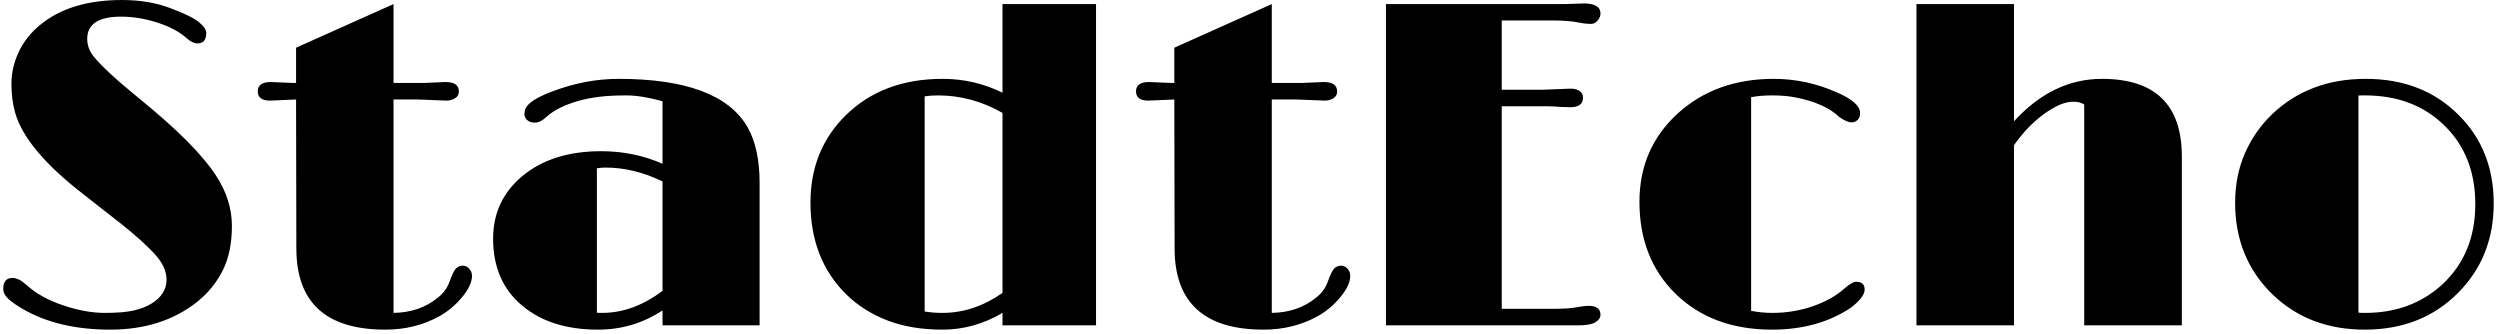 <svg xmlns="http://www.w3.org/2000/svg" version="1.1" xmlns:xlink="http://www.w3.org/1999/xlink" xmlns:svgjs="http://svgjs.dev/svgjs" width="2000" height="267" viewBox="0 0 2000 267"><g transform="matrix(1,0,0,1,-1.212,-1.646)"><svg viewBox="0 0 396 53" data-background-color="#ffffff" preserveAspectRatio="xMidYMid meet" height="267" width="2000" xmlns="http://www.w3.org/2000/svg" xmlns:xlink="http://www.w3.org/1999/xlink"><g id="tight-bounds" transform="matrix(1,0,0,1,0.24,0.327)"><svg viewBox="0 0 395.52 52.347" height="52.347" width="395.52"><g><svg viewBox="0 0 395.52 52.347" height="52.347" width="395.52"><g><svg viewBox="0 0 395.52 52.347" height="52.347" width="395.52"><g id="textblocktransform"><svg viewBox="0 0 395.52 52.347" height="52.347" width="395.52" id="textblock"><g><svg viewBox="0 0 395.52 52.347" height="52.347" width="395.52"><g transform="matrix(1,0,0,1,0,0)"><svg width="395.52" viewBox="2.22 -34.99 267.83 35.45" height="52.347" data-palette-color="#000000"><path d="M4.32-1.76L4.32-1.76Q3.47-2.25 2.84-2.78 2.22-3.32 2.22-3.93L2.22-3.93Q2.22-5.1 3.22-5.1L3.22-5.1Q3.88-5.1 4.69-4.37 5.49-3.64 6.49-3.09 7.5-2.54 8.67-2.15L8.67-2.15Q11.08-1.34 13.13-1.34 15.19-1.34 16.3-1.61 17.41-1.88 18.16-2.34L18.16-2.34Q19.78-3.34 19.78-4.91L19.78-4.91Q19.78-6.35 18.38-7.81L18.38-7.81Q17.21-9.06 15.06-10.79L15.06-10.79 10.89-14.06Q4.61-18.9 3.49-22.9L3.49-22.9Q3.1-24.29 3.1-26 3.1-27.71 3.87-29.37 4.64-31.03 6.15-32.28L6.15-32.28Q9.4-34.99 14.99-34.99L14.99-34.99Q17.85-34.99 20.12-34.14 22.39-33.3 23.22-32.64 24.05-31.98 24.05-31.45L24.05-31.45Q24.05-30.32 23.12-30.32L23.12-30.32Q22.58-30.32 21.97-30.86 21.36-31.4 20.62-31.8 19.87-32.2 18.92-32.52L18.92-32.52Q16.87-33.2 14.89-33.2L14.89-33.2Q11.25-33.2 11.25-30.81L11.25-30.81Q11.25-29.81 11.91-28.96L11.91-28.96Q13.09-27.47 16.49-24.69 19.9-21.92 21.96-19.85 24.02-17.77 25.1-16.11L25.1-16.11Q26.81-13.5 26.81-10.68 26.81-7.86 25.82-5.9 24.83-3.93 23.05-2.51L23.05-2.51Q19.29 0.46 13.72 0.46 8.15 0.46 4.32-1.76ZM43.31 0.46L43.31 0.46Q33.74 0.46 33.74-8.28L33.74-8.28 33.71-24.29 30.91-24.17Q29.59-24.17 29.59-25.17 29.59-26.17 31-26.17L31-26.17 33.35-26.07 33.71-26.07 33.71-29.86 44.19-34.55 44.19-26.07 47.46-26.07 49.78-26.17Q51.22-26.17 51.22-25.15L51.22-25.15Q51.22-24.68 50.82-24.43 50.41-24.17 49.9-24.17L49.9-24.17 46.87-24.29 44.19-24.29 44.19-1.34Q47.04-1.39 48.95-2.98L48.95-2.98Q49.85-3.66 50.23-4.74 50.61-5.81 50.91-6.12 51.22-6.42 51.63-6.42L51.63-6.42Q52.05-6.42 52.34-6.09 52.63-5.76 52.63-5.31 52.63-4.86 52.39-4.31 52.15-3.76 51.66-3.15L51.66-3.15Q50.56-1.78 49.12-0.98L49.12-0.98Q46.51 0.46 43.31 0.46ZM73.12 0L73.12-1.61Q69.99 0.46 66.18 0.46L66.18 0.46Q61.13 0.46 58.08-2.08L58.08-2.08Q54.9-4.69 54.9-9.33L54.9-9.33Q54.9-13.43 58.05-16.06L58.05-16.06Q61.27-18.73 66.52-18.73L66.52-18.73Q70.04-18.73 73.12-17.38L73.12-17.38 73.12-24.1Q70.89-24.73 69.2-24.73 67.5-24.73 66.33-24.58 65.16-24.44 64.11-24.15L64.11-24.15Q61.84-23.51 60.66-22.44L60.66-22.44Q59.98-21.8 59.42-21.8 58.86-21.8 58.56-22.08 58.27-22.36 58.27-22.71 58.27-23.05 58.39-23.33 58.52-23.61 58.86-23.9L58.86-23.9Q59.59-24.54 61.3-25.17L61.3-25.17Q64.84-26.51 68.4-26.51L68.4-26.51Q79.24-26.51 82.25-21.34L82.25-21.34Q83.56-19.04 83.56-15.31L83.56-15.31 83.56 0 73.12 0ZM73.12-3.71L73.12-15.48Q70.04-16.97 66.99-16.97L66.99-16.97Q66.5-16.97 66.06-16.89L66.06-16.89 66.06-1.37Q66.18-1.34 66.33-1.34 66.47-1.34 66.62-1.34L66.62-1.34Q69.97-1.34 73.12-3.71L73.12-3.71ZM109.68 0L109.68-1.34Q106.63 0.46 103.23 0.46 99.82 0.46 97.25-0.55 94.67-1.56 92.84-3.37L92.84-3.37Q89.03-7.15 89.03-13.21L89.03-13.21Q89.03-18.82 92.79-22.56L92.79-22.56Q96.79-26.51 103.24-26.51L103.24-26.51Q106.66-26.51 109.68-25.02L109.68-25.02 109.68-34.55 119.74-34.55 119.74 0 109.68 0ZM102.75-24.73L102.75-24.73Q101.99-24.73 101.31-24.63L101.31-24.63 101.31-1.49Q102.19-1.34 103.22-1.34L103.22-1.34Q106.61-1.34 109.68-3.49L109.68-3.49 109.68-22.85Q106.39-24.73 102.75-24.73ZM137.76 0.46L137.76 0.46Q128.19 0.46 128.19-8.28L128.19-8.28 128.16-24.29 125.36-24.17Q124.04-24.17 124.04-25.17 124.04-26.17 125.45-26.17L125.45-26.17 127.8-26.07 128.16-26.07 128.16-29.86 138.64-34.55 138.64-26.07 141.91-26.07 144.23-26.17Q145.67-26.17 145.67-25.15L145.67-25.15Q145.67-24.68 145.27-24.43 144.86-24.17 144.35-24.17L144.35-24.17 141.32-24.29 138.64-24.29 138.64-1.34Q141.49-1.39 143.4-2.98L143.4-2.98Q144.3-3.66 144.68-4.74 145.06-5.81 145.36-6.12 145.67-6.42 146.08-6.42L146.08-6.42Q146.5-6.42 146.79-6.09 147.08-5.76 147.08-5.31 147.08-4.86 146.84-4.31 146.6-3.76 146.11-3.15L146.11-3.15Q145.01-1.78 143.57-0.98L143.57-0.98Q140.96 0.46 137.76 0.46ZM172.74-2.1L172.74-2.1Q173.99-2.1 173.99-1.12L173.99-1.12Q173.99-0.68 173.45-0.34 172.91 0 171.59 0L171.59 0 150.92 0 150.92-34.55Q160.53-34.55 170.15-34.55L170.15-34.55 172.16-34.62Q173.99-34.62 173.99-33.54L173.99-33.54Q173.99-33.13 173.68-32.78 173.38-32.42 172.99-32.42L172.99-32.42Q172.35-32.42 171.64-32.57L171.64-32.57Q170.59-32.79 168.76-32.79L168.76-32.79 163.37-32.79 163.37-25.34 167.81-25.34Q167.81-25.34 170.81-25.46L170.81-25.46Q171.35-25.46 171.73-25.21 172.11-24.95 172.11-24.49L172.11-24.49Q172.11-23.46 170.74-23.46L170.74-23.46 169.69-23.49Q168.88-23.56 168.35-23.56L168.35-23.56 163.37-23.56 163.37-1.78 168.76-1.78Q170.57-1.78 171.33-1.93L171.33-1.93Q172.23-2.1 172.74-2.1ZM190.19-24.54L190.19-1.56Q191.34-1.34 192.5-1.34 193.66-1.34 194.75-1.53 195.83-1.71 196.81-2.05L196.81-2.05Q198.89-2.78 200.16-3.91L200.16-3.91Q201.06-4.69 201.47-4.69L201.47-4.69Q202.4-4.69 202.4-3.86 202.4-3.03 200.89-1.88L200.89-1.88Q197.37 0.46 192.44 0.46L192.44 0.46Q186.02 0.46 182.07-3.39L182.07-3.39Q178.18-7.2 178.18-13.28L178.18-13.28Q178.18-19.04 182.31-22.8L182.31-22.8Q186.41-26.51 192.61-26.51L192.61-26.51Q196.15-26.51 199.42-25.05L199.42-25.05Q201.91-23.97 201.91-22.83L201.91-22.83Q201.91-22.34 201.63-22.08 201.35-21.83 201.01-21.83L201.01-21.83Q200.5-21.83 199.69-22.39L199.69-22.39Q198.11-23.9 194.98-24.51L194.98-24.51Q193.86-24.73 192.51-24.73 191.17-24.73 190.19-24.54L190.19-24.54ZM227.91-26.51L227.91-26.51Q236.51-26.51 236.51-18.16L236.51-18.16 236.51 0 226.01 0 226.01-23.75Q225.57-24.05 224.85-24.05 224.13-24.05 223.35-23.71 222.57-23.36 221.71-22.75L221.71-22.75Q219.88-21.41 218.46-19.38L218.46-19.38 218.46 0 207.97 0 207.97-34.55 218.46-34.55 218.46-21.95Q222.64-26.51 227.91-26.51ZM242.24-13.18L242.24-13.18Q242.24-16.11 243.3-18.52 244.36-20.92 246.22-22.71L246.22-22.71Q250.22-26.51 256.28-26.51L256.28-26.51Q262.46-26.51 266.34-22.56L266.34-22.56Q270.05-18.82 270.05-13.11L270.05-13.11Q270.05-7.37 266.24-3.52L266.24-3.52Q262.31 0.46 256.18 0.46L256.18 0.46Q250.2 0.46 246.27-3.32L246.27-3.32Q242.24-7.23 242.24-13.18ZM255.5-24.71L255.5-1.37Q255.69-1.34 255.89-1.34L255.89-1.34 256.23-1.34Q261.16-1.34 264.51-4.39L264.51-4.39Q268.07-7.69 268.07-13.04L268.07-13.04Q268.07-18.26 264.73-21.51L264.73-21.51Q261.43-24.73 256.21-24.73L256.21-24.73 255.84-24.73Q255.67-24.73 255.5-24.71L255.5-24.71Z" opacity="1" transform="matrix(1,0,0,1,0,0)" fill="#000000" class="wordmark-text-0" data-fill-palette-color="primary" id="text-0"></path></svg></g></svg></g></svg></g></svg></g></svg></g><defs></defs></svg><rect width="395.52" height="52.347" fill="none" stroke="none" visibility="hidden"></rect></g></svg></g></svg>